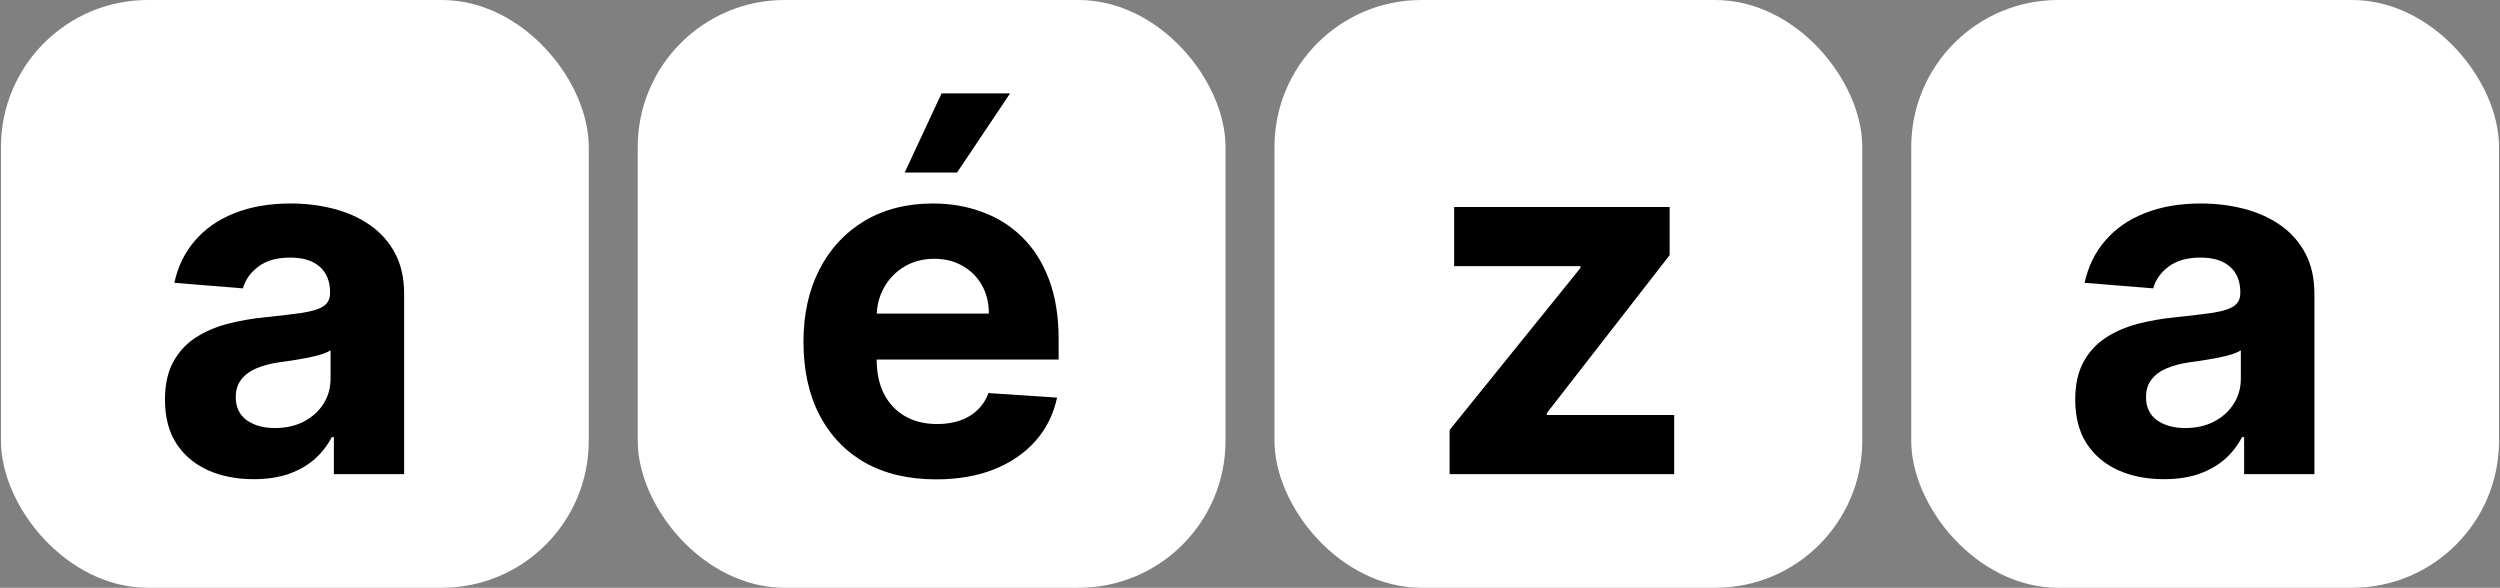 <svg width="638" height="150" viewBox="0 0 638 150" fill="none" xmlns="http://www.w3.org/2000/svg">
<rect x="0" y="0" width="638" height="150" fill="#808080" stroke="none"/>
<g clip-path="url(#clip0_5668_1279)">
<rect x="0.25" width="150" height="150" rx="37.5" fill="white"/>
<path d="M64.739 122.287C60.389 122.287 56.512 121.533 53.109 120.023C49.706 118.485 47.013 116.221 45.03 113.232C43.077 110.213 42.1 106.455 42.1 101.957C42.1 98.169 42.796 94.988 44.186 92.413C45.577 89.839 47.471 87.767 49.868 86.199C52.265 84.63 54.988 83.447 58.036 82.648C61.114 81.849 64.339 81.287 67.713 80.961C71.678 80.547 74.874 80.162 77.301 79.807C79.727 79.422 81.488 78.86 82.583 78.12C83.678 77.38 84.225 76.285 84.225 74.835V74.569C84.225 71.758 83.338 69.582 81.562 68.044C79.816 66.505 77.33 65.735 74.105 65.735C70.702 65.735 67.994 66.49 65.981 67.999C63.969 69.479 62.638 71.343 61.986 73.592L44.497 72.172C45.385 68.029 47.131 64.448 49.735 61.43C52.339 58.382 55.698 56.044 59.811 54.416C63.954 52.759 68.749 51.93 74.194 51.93C77.981 51.93 81.606 52.374 85.069 53.262C88.561 54.15 91.653 55.526 94.346 57.39C97.069 59.255 99.214 61.652 100.783 64.581C102.351 67.481 103.135 70.959 103.135 75.013V121H85.202V111.545H84.669C83.575 113.676 82.11 115.555 80.275 117.183C78.44 118.781 76.235 120.038 73.661 120.956C71.086 121.843 68.112 122.287 64.739 122.287ZM70.154 109.237C72.936 109.237 75.392 108.689 77.523 107.594C79.653 106.47 81.325 104.961 82.539 103.067C83.752 101.173 84.359 99.027 84.359 96.63V89.395C83.767 89.78 82.953 90.135 81.917 90.46C80.911 90.756 79.772 91.037 78.499 91.304C77.227 91.54 75.954 91.762 74.682 91.969C73.409 92.147 72.255 92.31 71.219 92.458C69 92.783 67.062 93.301 65.404 94.011C63.747 94.722 62.46 95.683 61.543 96.897C60.625 98.08 60.166 99.56 60.166 101.336C60.166 103.91 61.099 105.878 62.963 107.239C64.857 108.571 67.254 109.237 70.154 109.237Z" fill="black"/>
</g>
<g clip-path="url(#clip1_5668_1279)">
<rect x="162.75" width="150" height="150" rx="37.5" fill="white"/>
<path d="M238.869 122.332C231.855 122.332 225.818 120.911 220.758 118.07C215.727 115.2 211.85 111.146 209.128 105.908C206.405 100.64 205.044 94.411 205.044 87.22C205.044 80.206 206.405 74.051 209.128 68.754C211.85 63.457 215.683 59.329 220.625 56.369C225.596 53.41 231.426 51.93 238.114 51.93C242.612 51.93 246.799 52.655 250.676 54.105C254.582 55.526 257.986 57.671 260.886 60.542C263.815 63.412 266.094 67.023 267.722 71.373C269.349 75.693 270.163 80.754 270.163 86.554V91.748H212.59V80.029H252.363C252.363 77.306 251.771 74.894 250.587 72.793C249.404 70.692 247.761 69.05 245.66 67.866C243.589 66.653 241.177 66.046 238.425 66.046C235.554 66.046 233.009 66.712 230.79 68.044C228.6 69.346 226.884 71.106 225.641 73.326C224.398 75.516 223.761 77.957 223.732 80.65V91.792C223.732 95.165 224.353 98.08 225.596 100.537C226.869 102.993 228.659 104.887 230.967 106.218C233.276 107.55 236.013 108.216 239.179 108.216C241.28 108.216 243.204 107.92 244.95 107.328C246.696 106.736 248.19 105.848 249.433 104.665C250.676 103.481 251.623 102.031 252.274 100.315L269.763 101.469C268.876 105.671 267.056 109.34 264.304 112.477C261.581 115.585 258.06 118.011 253.739 119.757C249.448 121.473 244.491 122.332 238.869 122.332ZM230.879 44.029L240.289 23.832H257.778L244.24 44.029H230.879Z" fill="black"/>
</g>
<g clip-path="url(#clip2_5668_1279)">
<rect x="325.25" width="150" height="150" rx="37.5" fill="white"/>
<path d="M369.941 121V109.725L403.322 68.399V67.91H371.095V52.818H426.093V65.114L394.755 105.419V105.908H427.248V121H369.941Z" fill="black"/>
</g>
<g clip-path="url(#clip3_5668_1279)">
<rect x="487.75" width="150" height="150" rx="37.5" fill="white"/>
<path d="M552.239 122.287C547.888 122.287 544.012 121.533 540.609 120.023C537.205 118.485 534.513 116.221 532.53 113.232C530.577 110.213 529.6 106.455 529.6 101.957C529.6 98.169 530.296 94.988 531.686 92.413C533.077 89.839 534.971 87.767 537.368 86.199C539.765 84.63 542.488 83.447 545.536 82.648C548.614 81.849 551.839 81.287 555.213 80.961C559.178 80.547 562.374 80.162 564.801 79.807C567.227 79.422 568.988 78.86 570.083 78.12C571.178 77.38 571.725 76.285 571.725 74.835V74.569C571.725 71.758 570.838 69.582 569.062 68.044C567.316 66.505 564.83 65.735 561.605 65.735C558.202 65.735 555.494 66.49 553.482 67.999C551.469 69.479 550.138 71.343 549.487 73.592L531.997 72.172C532.885 68.029 534.631 64.448 537.235 61.43C539.839 58.382 543.198 56.044 547.311 54.416C551.454 52.759 556.248 51.93 561.694 51.93C565.481 51.93 569.107 52.374 572.569 53.262C576.061 54.15 579.153 55.526 581.846 57.39C584.569 59.255 586.714 61.652 588.283 64.581C589.851 67.481 590.635 70.959 590.635 75.013V121H572.702V111.545H572.169C571.074 113.676 569.61 115.555 567.775 117.183C565.94 118.781 563.735 120.038 561.161 120.956C558.586 121.843 555.612 122.287 552.239 122.287ZM557.654 109.237C560.436 109.237 562.892 108.689 565.023 107.594C567.153 106.47 568.825 104.961 570.039 103.067C571.252 101.173 571.859 99.027 571.859 96.63V89.395C571.267 89.78 570.453 90.135 569.417 90.46C568.411 90.756 567.272 91.037 565.999 91.304C564.727 91.54 563.454 91.762 562.182 91.969C560.909 92.147 559.755 92.31 558.719 92.458C556.5 92.783 554.562 93.301 552.904 94.011C551.247 94.722 549.96 95.683 549.043 96.897C548.125 98.08 547.667 99.56 547.667 101.336C547.667 103.91 548.599 105.878 550.463 107.239C552.357 108.571 554.754 109.237 557.654 109.237Z" fill="black"/>
</g>
<defs>
<clipPath id="clip0_5668_1279">
<rect x="0.25" width="150" height="150" rx="37.5" fill="white"/>
</clipPath>
<clipPath id="clip1_5668_1279">
<rect x="162.75" width="150" height="150" rx="37.5" fill="white"/>
</clipPath>
<clipPath id="clip2_5668_1279">
<rect x="325.25" width="150" height="150" rx="37.5" fill="white"/>
</clipPath>
<clipPath id="clip3_5668_1279">
<rect x="487.75" width="150" height="150" rx="37.5" fill="white"/>
</clipPath>
</defs>
</svg>
